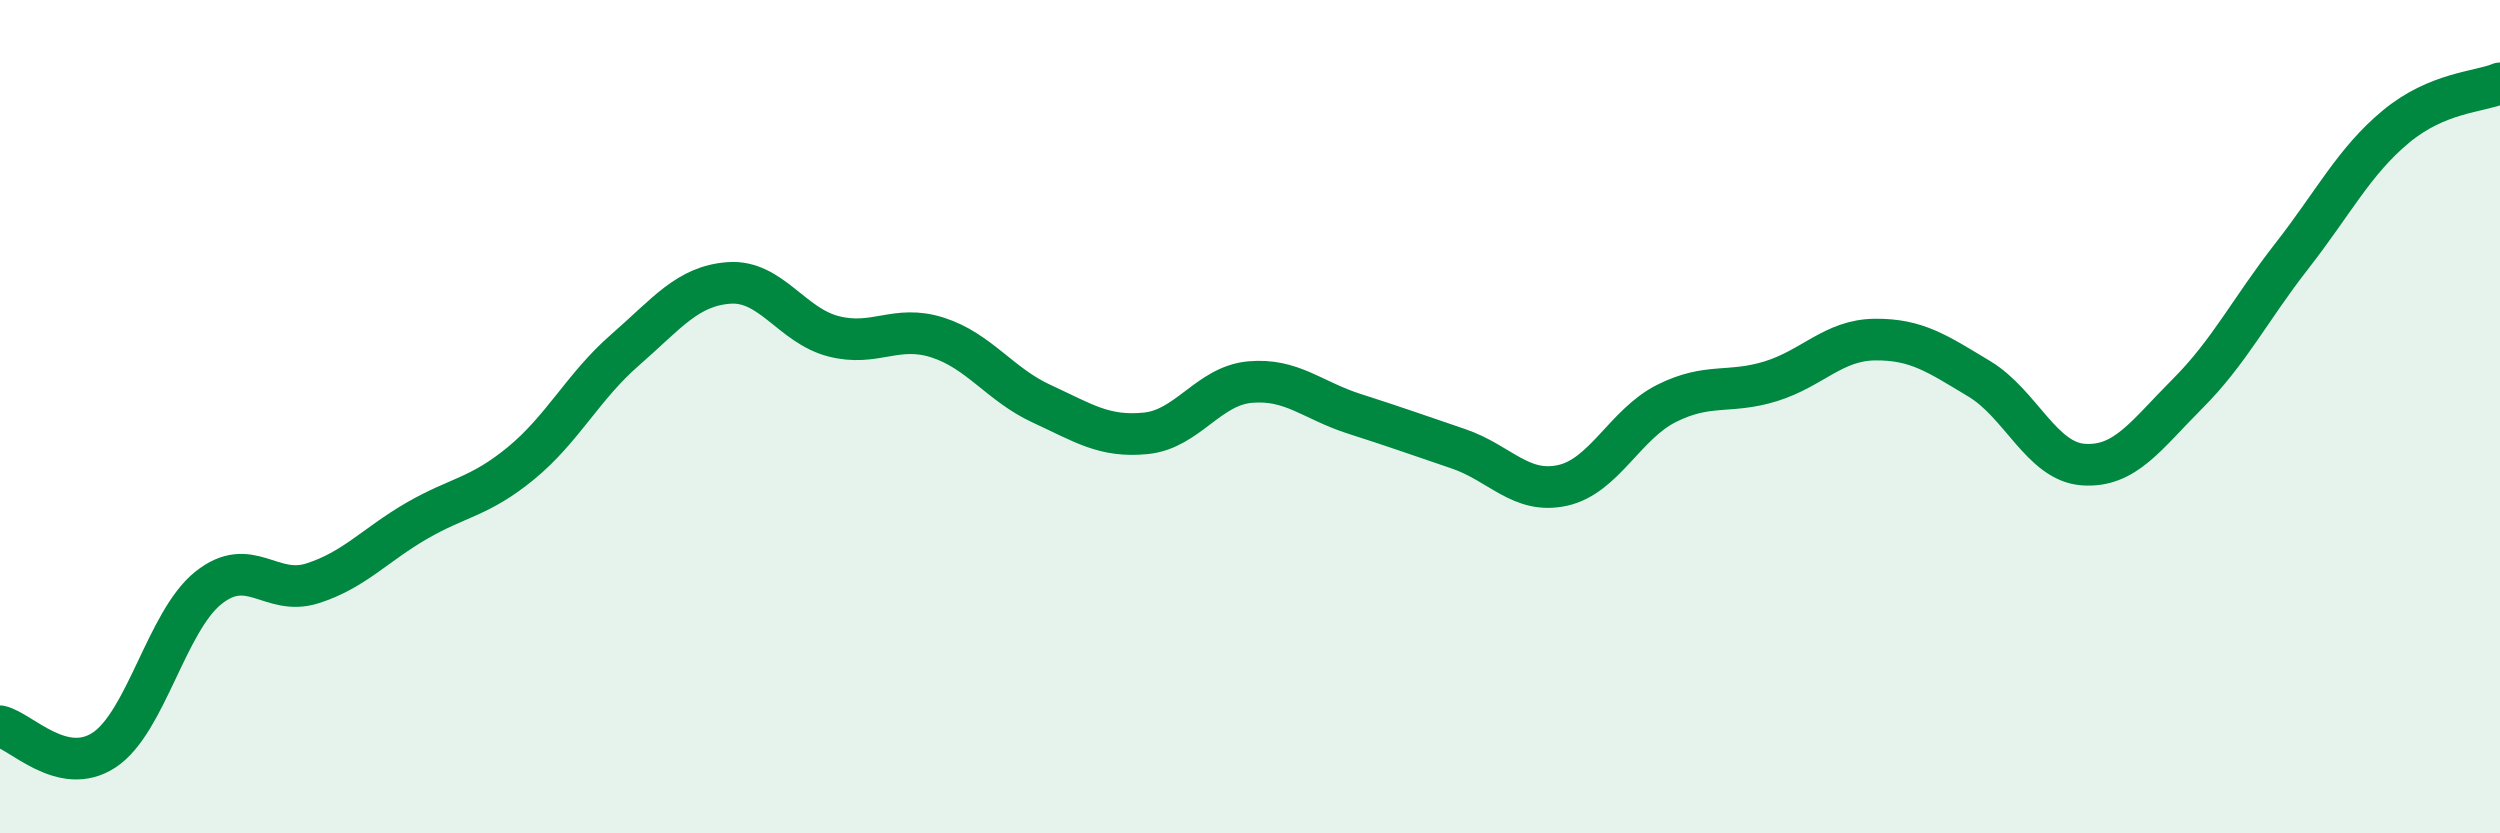 
    <svg width="60" height="20" viewBox="0 0 60 20" xmlns="http://www.w3.org/2000/svg">
      <path
        d="M 0,17.43 C 0.5,17.54 1.5,18.66 2.5,18 C 3.5,17.34 4,14.91 5,14.11 C 6,13.31 6.5,14.32 7.5,14 C 8.5,13.68 9,13.08 10,12.5 C 11,11.92 11.5,11.94 12.5,11.12 C 13.5,10.3 14,9.27 15,8.4 C 16,7.53 16.5,6.86 17.5,6.79 C 18.5,6.72 19,7.81 20,8.07 C 21,8.33 21.5,7.78 22.5,8.1 C 23.5,8.42 24,9.23 25,9.69 C 26,10.15 26.5,10.5 27.5,10.4 C 28.5,10.3 29,9.26 30,9.17 C 31,9.08 31.5,9.61 32.5,9.93 C 33.5,10.25 34,10.43 35,10.77 C 36,11.11 36.5,11.87 37.5,11.65 C 38.5,11.43 39,10.18 40,9.68 C 41,9.18 41.5,9.46 42.5,9.15 C 43.5,8.84 44,8.16 45,8.15 C 46,8.14 46.5,8.49 47.5,9.09 C 48.5,9.69 49,11.08 50,11.15 C 51,11.22 51.5,10.45 52.5,9.45 C 53.5,8.45 54,7.43 55,6.15 C 56,4.87 56.5,3.87 57.5,3.04 C 58.5,2.21 59.5,2.21 60,2L60 20L0 20Z"
        fill="#008740"
        opacity="0.1"
        stroke-linecap="round"
        stroke-linejoin="round"
      />
      <path
        d="M 0,17.43 C 0.5,17.54 1.5,18.66 2.5,18 C 3.5,17.34 4,14.91 5,14.11 C 6,13.31 6.5,14.32 7.5,14 C 8.5,13.68 9,13.08 10,12.5 C 11,11.92 11.5,11.94 12.5,11.12 C 13.5,10.3 14,9.27 15,8.4 C 16,7.53 16.5,6.86 17.5,6.79 C 18.5,6.72 19,7.81 20,8.07 C 21,8.33 21.5,7.78 22.5,8.1 C 23.5,8.42 24,9.23 25,9.69 C 26,10.15 26.5,10.5 27.5,10.4 C 28.5,10.3 29,9.26 30,9.17 C 31,9.08 31.5,9.61 32.5,9.93 C 33.5,10.25 34,10.43 35,10.77 C 36,11.11 36.5,11.87 37.5,11.65 C 38.5,11.43 39,10.18 40,9.68 C 41,9.18 41.5,9.46 42.5,9.15 C 43.5,8.84 44,8.16 45,8.15 C 46,8.14 46.5,8.49 47.5,9.09 C 48.5,9.69 49,11.08 50,11.15 C 51,11.22 51.5,10.45 52.5,9.45 C 53.5,8.45 54,7.43 55,6.15 C 56,4.87 56.5,3.87 57.5,3.04 C 58.5,2.21 59.5,2.21 60,2"
        stroke="#008740"
        stroke-width="1"
        fill="none"
        stroke-linecap="round"
        stroke-linejoin="round"
      />
    </svg>
  
